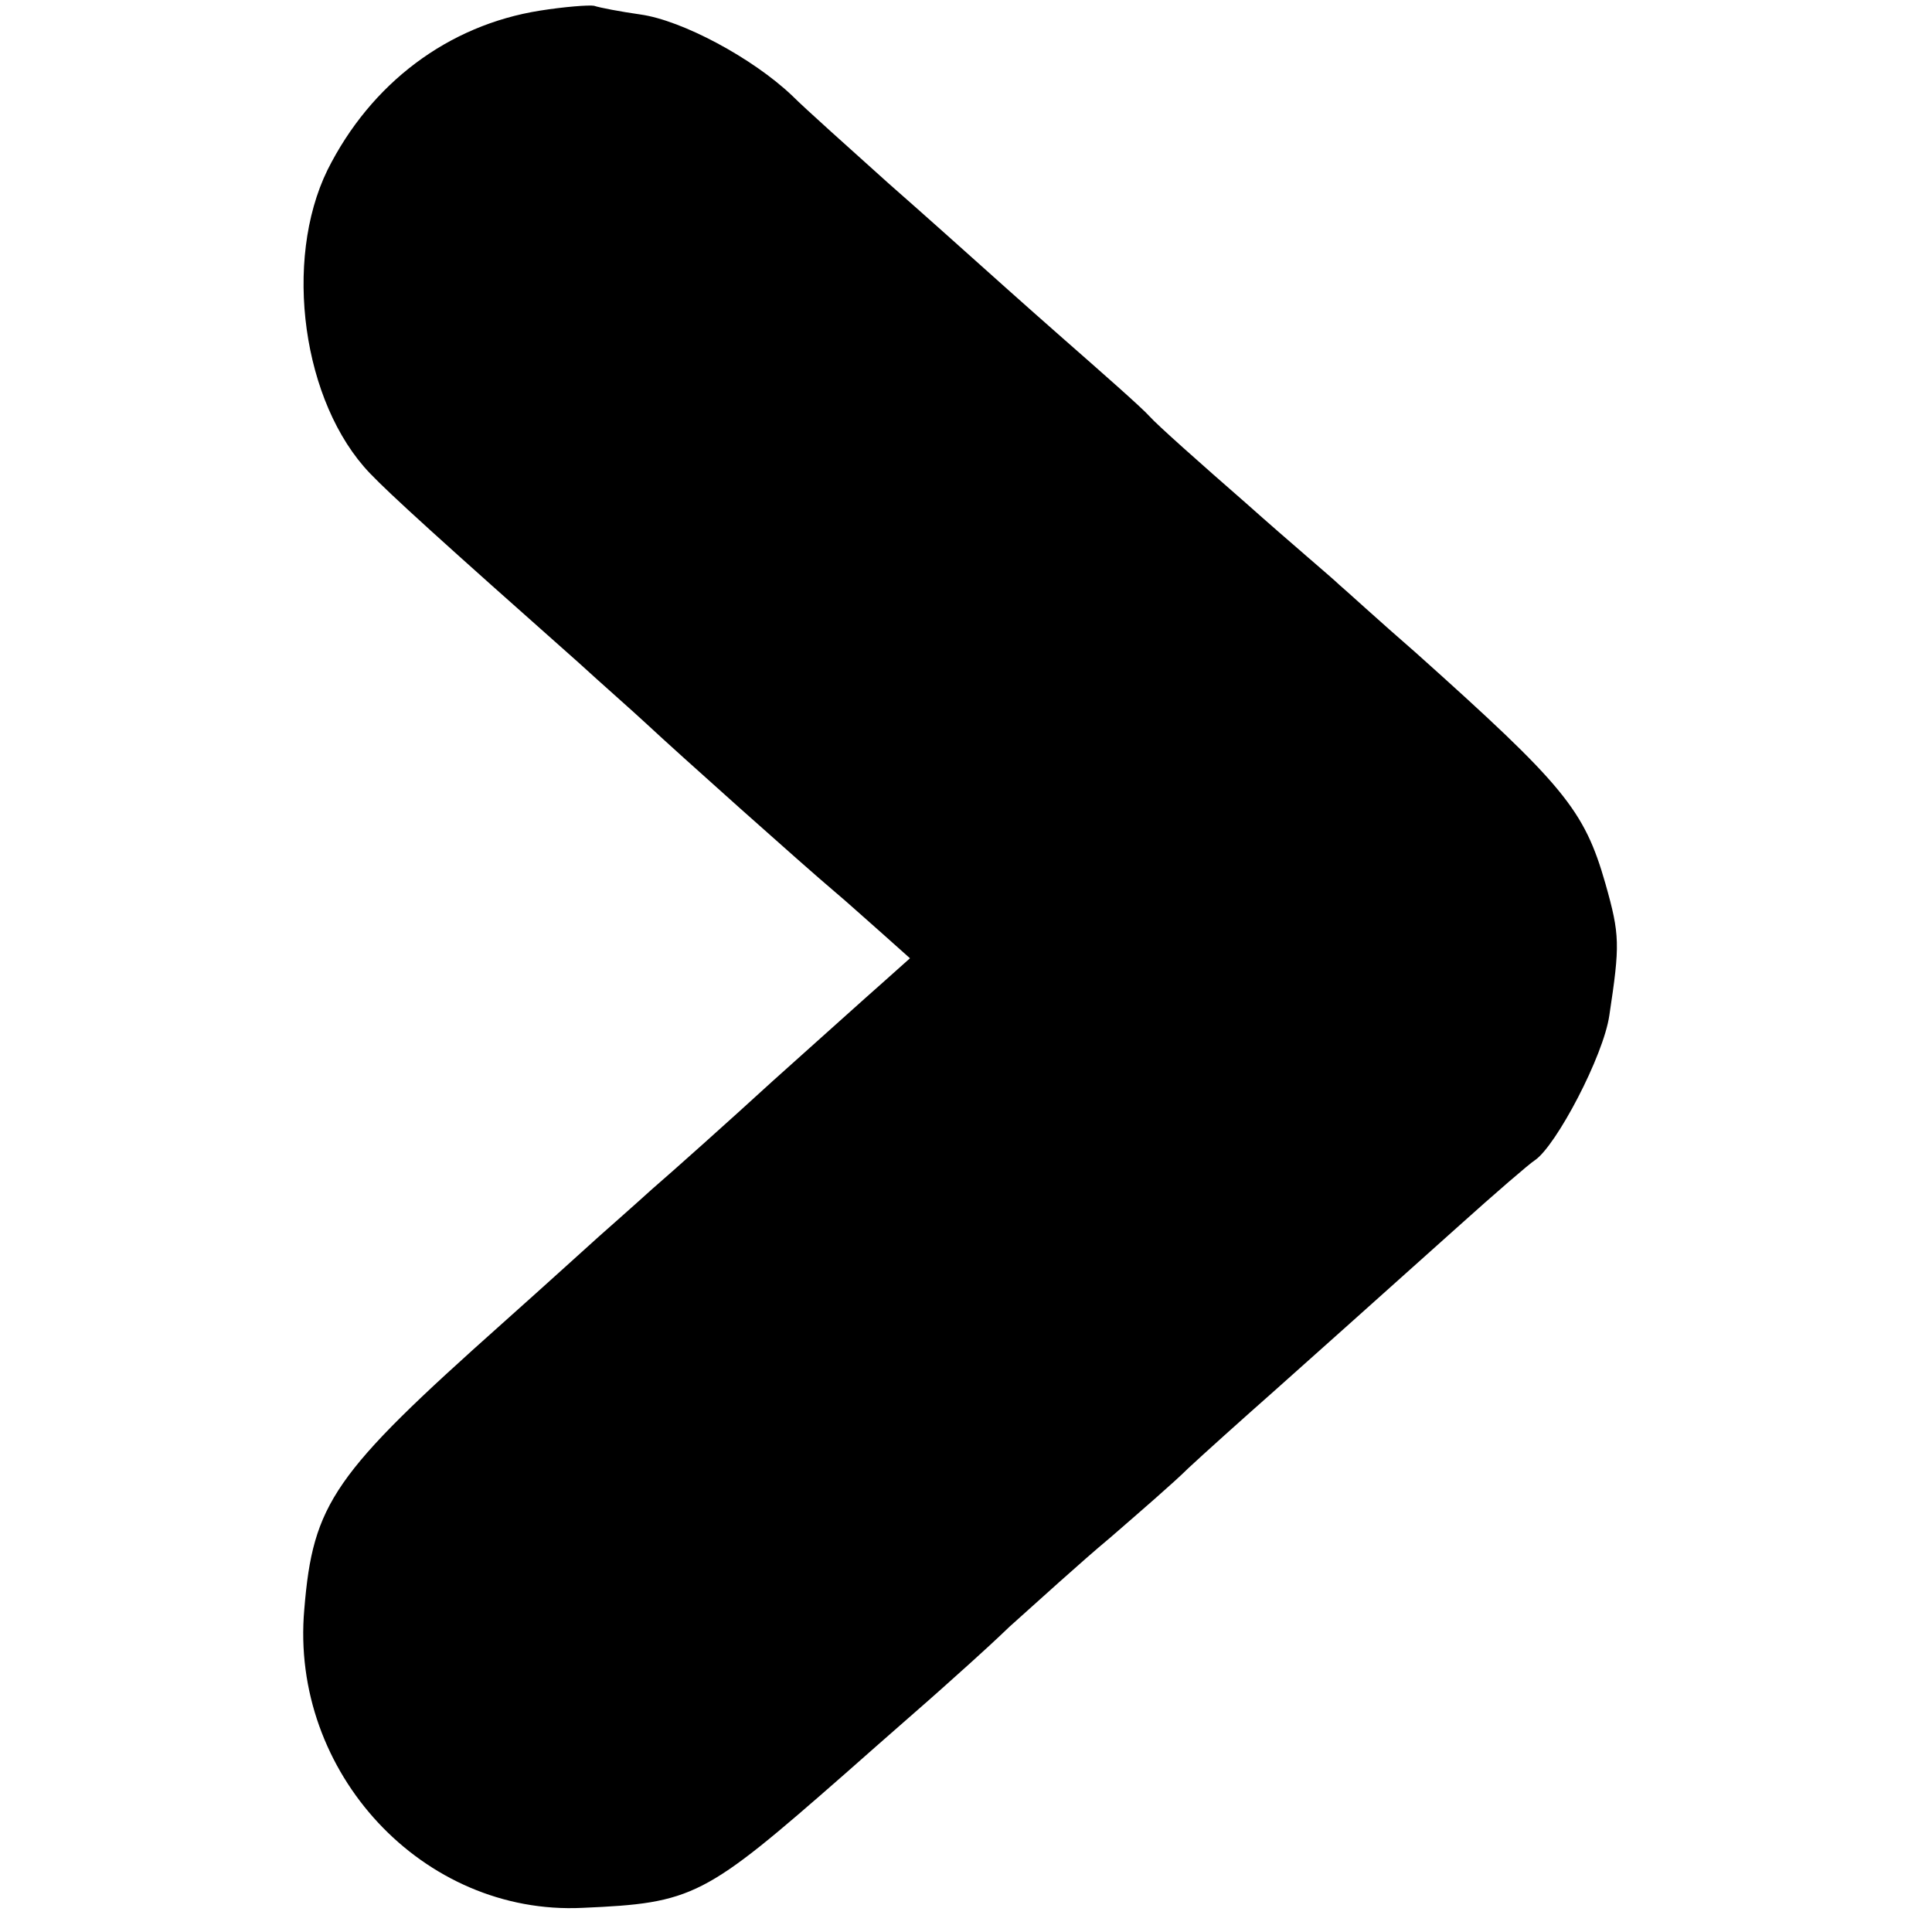 <?xml version="1.0" standalone="no"?>
<!DOCTYPE svg PUBLIC "-//W3C//DTD SVG 20010904//EN"
 "http://www.w3.org/TR/2001/REC-SVG-20010904/DTD/svg10.dtd">
<svg version="1.0" xmlns="http://www.w3.org/2000/svg"
 width="200pt" height="200pt" viewBox="0 0 200 200"
 preserveAspectRatio="xMidYMid meet">
<g transform="translate(0,200) scale(0.1,-0.1)"
fill="#000000" stroke="none">
<path d="M559 1989 c-95 -15 -175 -75 -220 -165 -46 -94 -26 -241 44 -314 21
-22 75 -71 216 -196 24 -22 56 -50 71 -64 31 -29 162 -146 194 -173 12 -10 34
-30 50 -44 l28 -25 -28 -25 c-16 -14 -67 -60 -114 -102 -47 -43 -103 -93 -125
-112 -21 -19 -46 -41 -55 -49 -9 -8 -54 -49 -100 -90 -175 -156 -196 -186
-205 -296 -15 -169 123 -317 288 -309 115 5 126 11 272 139 44 39 89 78 100
88 11 10 43 38 70 64 28 25 74 67 104 92 30 26 67 58 81 72 15 14 55 50 89 80
65 58 74 66 189 169 40 36 76 67 81 70 22 15 71 108 77 150 11 73 11 83 -4
136 -22 77 -43 102 -196 239 -38 33 -74 66 -80 71 -6 6 -50 43 -96 84 -47 41
-92 81 -100 90 -8 9 -49 45 -90 81 -41 36 -81 72 -90 80 -9 8 -49 44 -90 80
-40 36 -86 77 -100 91 -41 39 -114 78 -157 84 -21 3 -42 7 -48 9 -5 1 -31 -1
-56 -5z"/>
</g>
</svg>
